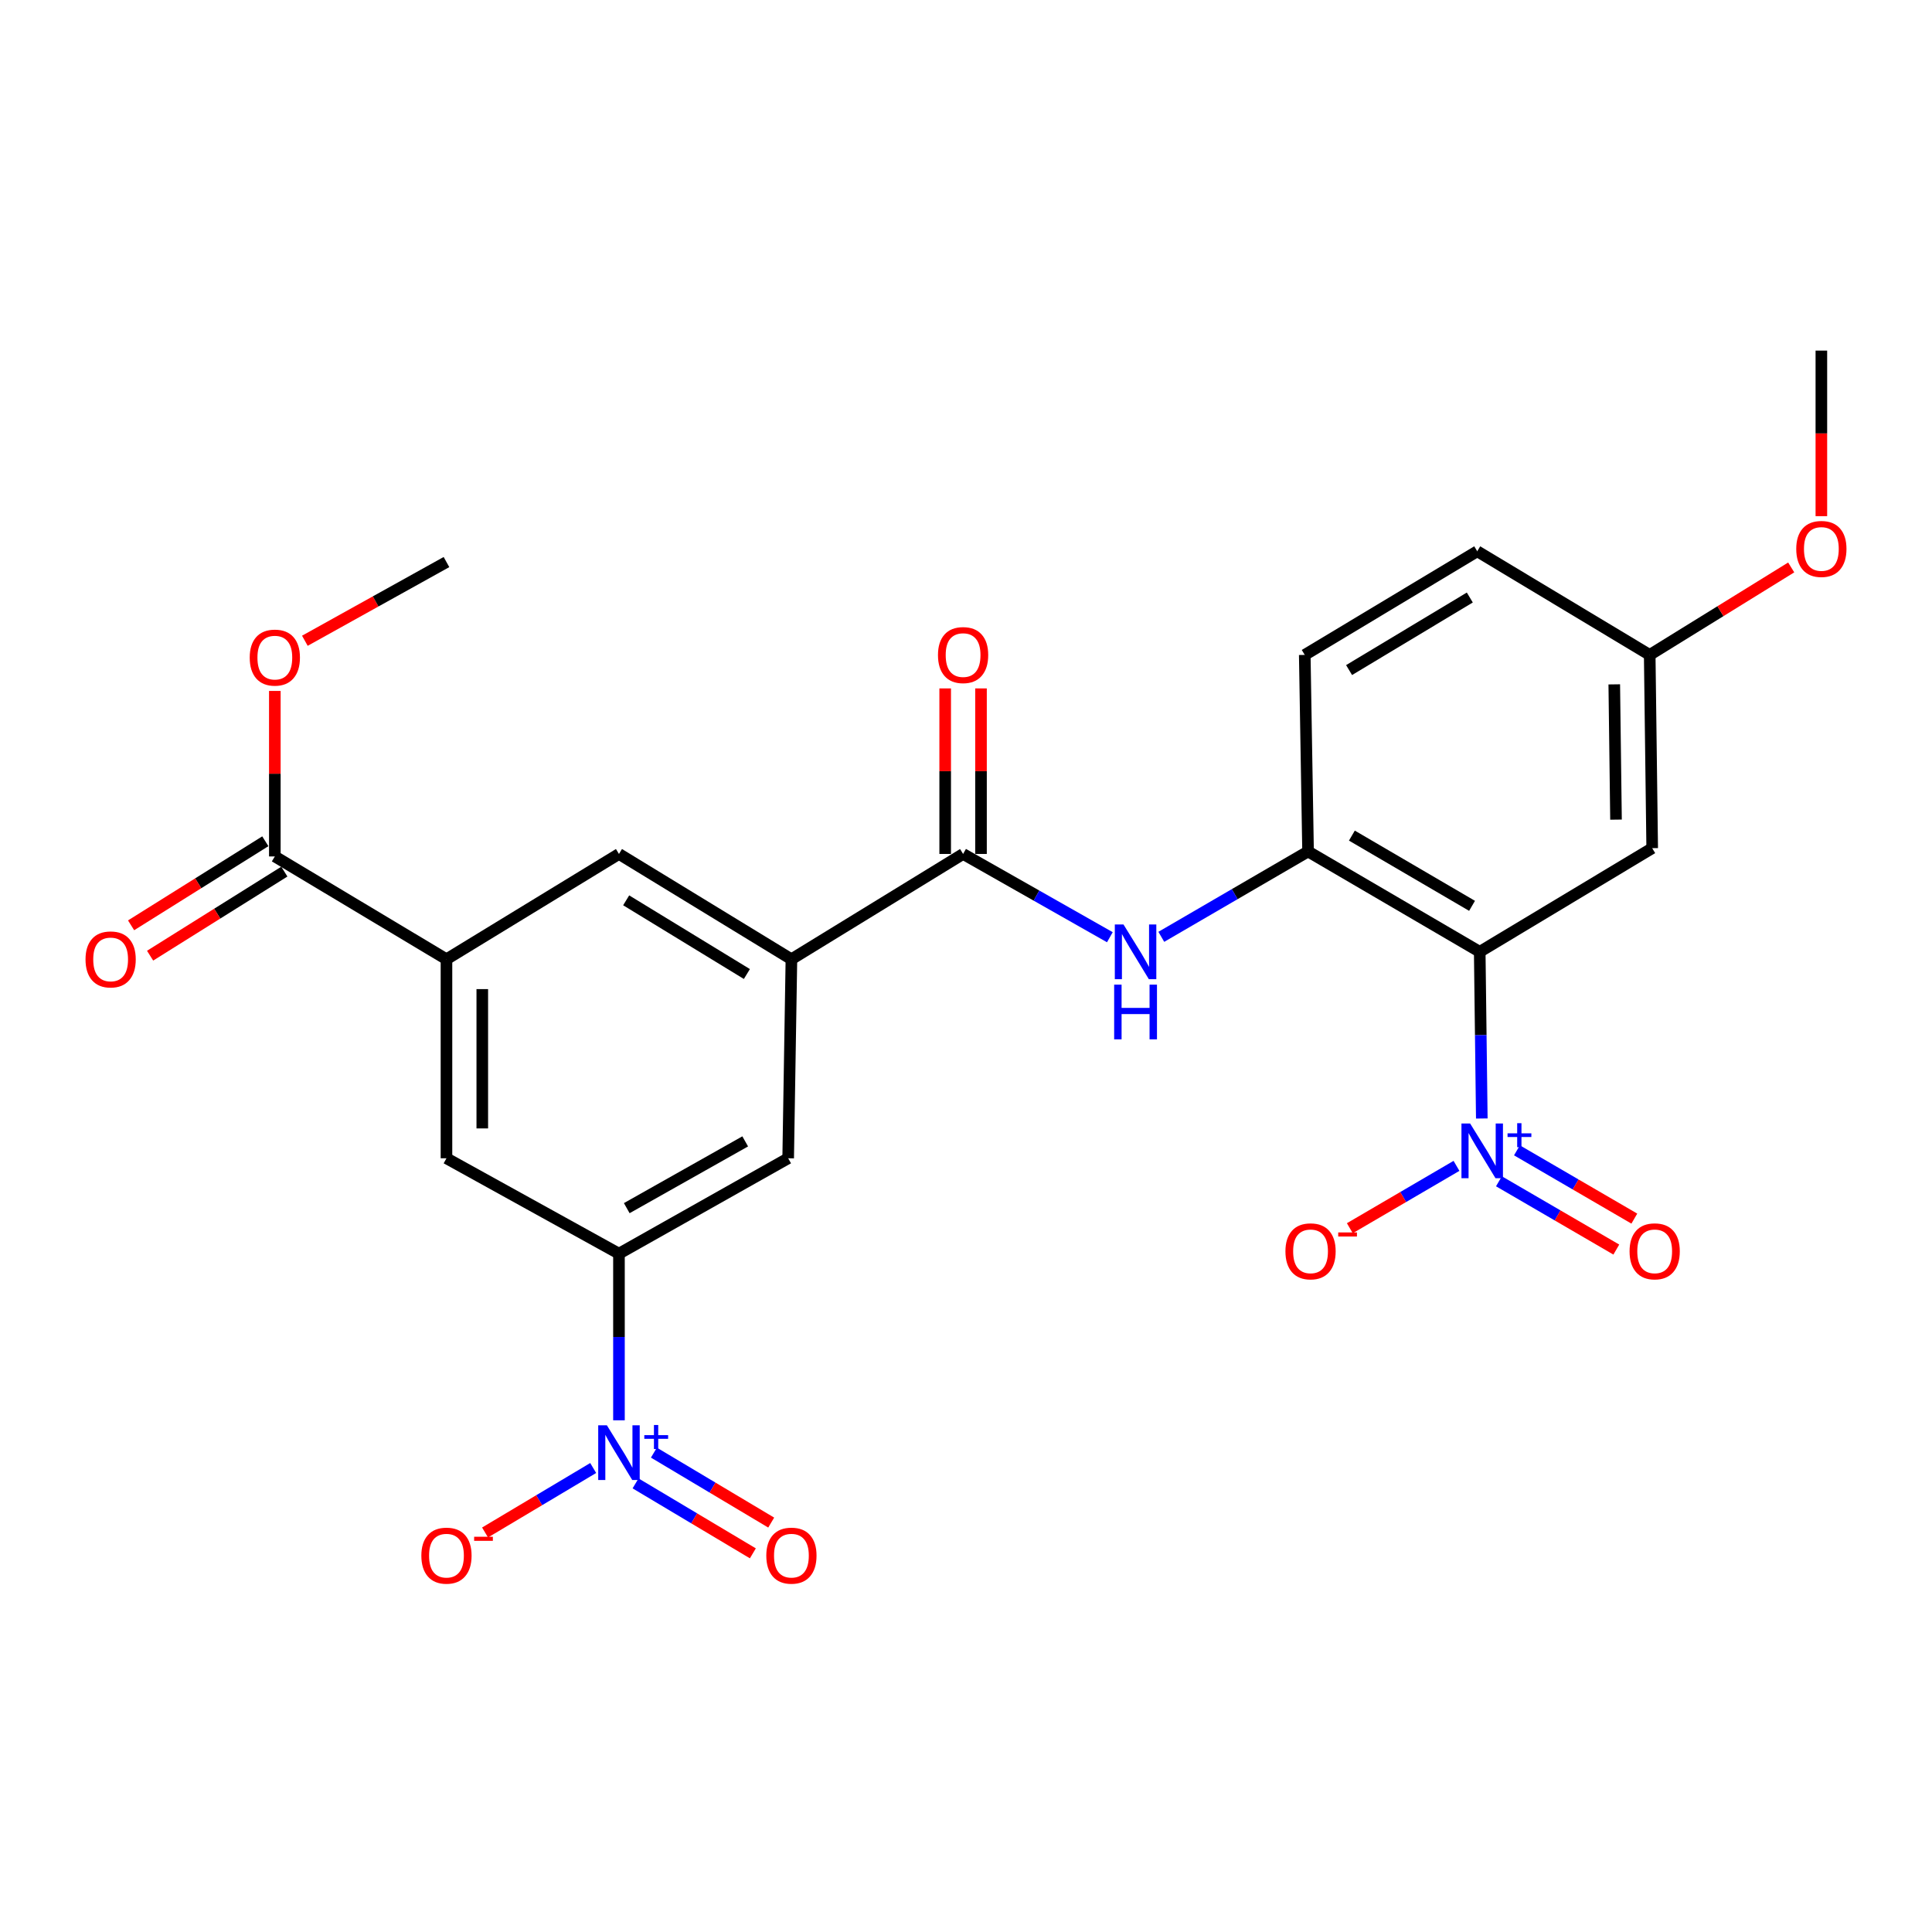<?xml version='1.0' encoding='iso-8859-1'?>
<svg version='1.1' baseProfile='full'
              xmlns='http://www.w3.org/2000/svg'
                      xmlns:rdkit='http://www.rdkit.org/xml'
                      xmlns:xlink='http://www.w3.org/1999/xlink'
                  xml:space='preserve'
width='1000px' height='1000px' viewBox='0 0 1000 1000'>
<!-- END OF HEADER -->
<rect style='opacity:1.0;fill:#FFFFFF;stroke:none' width='1000' height='1000' x='0' y='0'> </rect>
<path class='bond-0' d='M 765.901,492.657 L 766.44,535.795' style='fill:none;fill-rule:evenodd;stroke:#000000;stroke-width:6px;stroke-linecap:butt;stroke-linejoin:miter;stroke-opacity:1' />
<path class='bond-0' d='M 766.44,535.795 L 766.979,578.932' style='fill:none;fill-rule:evenodd;stroke:#0000FF;stroke-width:6px;stroke-linecap:butt;stroke-linejoin:miter;stroke-opacity:1' />
<path class='bond-4' d='M 765.901,492.657 L 677.051,440.719' style='fill:none;fill-rule:evenodd;stroke:#000000;stroke-width:6px;stroke-linecap:butt;stroke-linejoin:miter;stroke-opacity:1' />
<path class='bond-4' d='M 761.929,468.862 L 699.734,432.505' style='fill:none;fill-rule:evenodd;stroke:#000000;stroke-width:6px;stroke-linecap:butt;stroke-linejoin:miter;stroke-opacity:1' />
<path class='bond-9' d='M 765.901,492.657 L 855.173,439.009' style='fill:none;fill-rule:evenodd;stroke:#000000;stroke-width:6px;stroke-linecap:butt;stroke-linejoin:miter;stroke-opacity:1' />
<path class='bond-13' d='M 753.875,603.45 L 726.272,619.585' style='fill:none;fill-rule:evenodd;stroke:#0000FF;stroke-width:6px;stroke-linecap:butt;stroke-linejoin:miter;stroke-opacity:1' />
<path class='bond-13' d='M 726.272,619.585 L 698.67,635.721' style='fill:none;fill-rule:evenodd;stroke:#FF0000;stroke-width:6px;stroke-linecap:butt;stroke-linejoin:miter;stroke-opacity:1' />
<path class='bond-15' d='M 775.849,611.43 L 806.225,629.103' style='fill:none;fill-rule:evenodd;stroke:#0000FF;stroke-width:6px;stroke-linecap:butt;stroke-linejoin:miter;stroke-opacity:1' />
<path class='bond-15' d='M 806.225,629.103 L 836.602,646.776' style='fill:none;fill-rule:evenodd;stroke:#FF0000;stroke-width:6px;stroke-linecap:butt;stroke-linejoin:miter;stroke-opacity:1' />
<path class='bond-15' d='M 785.171,595.407 L 815.548,613.08' style='fill:none;fill-rule:evenodd;stroke:#0000FF;stroke-width:6px;stroke-linecap:butt;stroke-linejoin:miter;stroke-opacity:1' />
<path class='bond-15' d='M 815.548,613.08 L 845.925,630.753' style='fill:none;fill-rule:evenodd;stroke:#FF0000;stroke-width:6px;stroke-linecap:butt;stroke-linejoin:miter;stroke-opacity:1' />
<path class='bond-1' d='M 320.374,735.149 L 320.374,692.021' style='fill:none;fill-rule:evenodd;stroke:#0000FF;stroke-width:6px;stroke-linecap:butt;stroke-linejoin:miter;stroke-opacity:1' />
<path class='bond-1' d='M 320.374,692.021 L 320.374,648.893' style='fill:none;fill-rule:evenodd;stroke:#000000;stroke-width:6px;stroke-linecap:butt;stroke-linejoin:miter;stroke-opacity:1' />
<path class='bond-14' d='M 307.036,759.837 L 279.05,776.524' style='fill:none;fill-rule:evenodd;stroke:#0000FF;stroke-width:6px;stroke-linecap:butt;stroke-linejoin:miter;stroke-opacity:1' />
<path class='bond-14' d='M 279.05,776.524 L 251.063,793.211' style='fill:none;fill-rule:evenodd;stroke:#FF0000;stroke-width:6px;stroke-linecap:butt;stroke-linejoin:miter;stroke-opacity:1' />
<path class='bond-16' d='M 328.965,767.799 L 359.322,785.904' style='fill:none;fill-rule:evenodd;stroke:#0000FF;stroke-width:6px;stroke-linecap:butt;stroke-linejoin:miter;stroke-opacity:1' />
<path class='bond-16' d='M 359.322,785.904 L 389.678,804.009' style='fill:none;fill-rule:evenodd;stroke:#FF0000;stroke-width:6px;stroke-linecap:butt;stroke-linejoin:miter;stroke-opacity:1' />
<path class='bond-16' d='M 338.461,751.878 L 368.817,769.982' style='fill:none;fill-rule:evenodd;stroke:#0000FF;stroke-width:6px;stroke-linecap:butt;stroke-linejoin:miter;stroke-opacity:1' />
<path class='bond-16' d='M 368.817,769.982 L 399.174,788.087' style='fill:none;fill-rule:evenodd;stroke:#FF0000;stroke-width:6px;stroke-linecap:butt;stroke-linejoin:miter;stroke-opacity:1' />
<path class='bond-2' d='M 498.496,442.006 L 536.479,463.557' style='fill:none;fill-rule:evenodd;stroke:#000000;stroke-width:6px;stroke-linecap:butt;stroke-linejoin:miter;stroke-opacity:1' />
<path class='bond-2' d='M 536.479,463.557 L 574.462,485.107' style='fill:none;fill-rule:evenodd;stroke:#0000FF;stroke-width:6px;stroke-linecap:butt;stroke-linejoin:miter;stroke-opacity:1' />
<path class='bond-6' d='M 498.496,442.006 L 409.636,496.509' style='fill:none;fill-rule:evenodd;stroke:#000000;stroke-width:6px;stroke-linecap:butt;stroke-linejoin:miter;stroke-opacity:1' />
<path class='bond-17' d='M 507.765,442.006 L 507.765,399.163' style='fill:none;fill-rule:evenodd;stroke:#000000;stroke-width:6px;stroke-linecap:butt;stroke-linejoin:miter;stroke-opacity:1' />
<path class='bond-17' d='M 507.765,399.163 L 507.765,356.32' style='fill:none;fill-rule:evenodd;stroke:#FF0000;stroke-width:6px;stroke-linecap:butt;stroke-linejoin:miter;stroke-opacity:1' />
<path class='bond-17' d='M 489.227,442.006 L 489.227,399.163' style='fill:none;fill-rule:evenodd;stroke:#000000;stroke-width:6px;stroke-linecap:butt;stroke-linejoin:miter;stroke-opacity:1' />
<path class='bond-17' d='M 489.227,399.163 L 489.227,356.32' style='fill:none;fill-rule:evenodd;stroke:#FF0000;stroke-width:6px;stroke-linecap:butt;stroke-linejoin:miter;stroke-opacity:1' />
<path class='bond-3' d='M 320.374,648.893 L 407.957,599.52' style='fill:none;fill-rule:evenodd;stroke:#000000;stroke-width:6px;stroke-linecap:butt;stroke-linejoin:miter;stroke-opacity:1' />
<path class='bond-3' d='M 324.408,625.338 L 385.716,590.777' style='fill:none;fill-rule:evenodd;stroke:#000000;stroke-width:6px;stroke-linecap:butt;stroke-linejoin:miter;stroke-opacity:1' />
<path class='bond-27' d='M 320.374,648.893 L 231.092,599.52' style='fill:none;fill-rule:evenodd;stroke:#000000;stroke-width:6px;stroke-linecap:butt;stroke-linejoin:miter;stroke-opacity:1' />
<path class='bond-5' d='M 677.051,440.719 L 639.071,462.813' style='fill:none;fill-rule:evenodd;stroke:#000000;stroke-width:6px;stroke-linecap:butt;stroke-linejoin:miter;stroke-opacity:1' />
<path class='bond-5' d='M 639.071,462.813 L 601.091,484.907' style='fill:none;fill-rule:evenodd;stroke:#0000FF;stroke-width:6px;stroke-linecap:butt;stroke-linejoin:miter;stroke-opacity:1' />
<path class='bond-19' d='M 677.051,440.719 L 675.341,338.985' style='fill:none;fill-rule:evenodd;stroke:#000000;stroke-width:6px;stroke-linecap:butt;stroke-linejoin:miter;stroke-opacity:1' />
<path class='bond-10' d='M 409.636,496.509 L 407.957,599.52' style='fill:none;fill-rule:evenodd;stroke:#000000;stroke-width:6px;stroke-linecap:butt;stroke-linejoin:miter;stroke-opacity:1' />
<path class='bond-12' d='M 409.636,496.509 L 320.374,442.006' style='fill:none;fill-rule:evenodd;stroke:#000000;stroke-width:6px;stroke-linecap:butt;stroke-linejoin:miter;stroke-opacity:1' />
<path class='bond-12' d='M 386.586,504.155 L 324.103,466.004' style='fill:none;fill-rule:evenodd;stroke:#000000;stroke-width:6px;stroke-linecap:butt;stroke-linejoin:miter;stroke-opacity:1' />
<path class='bond-7' d='M 231.092,496.509 L 320.374,442.006' style='fill:none;fill-rule:evenodd;stroke:#000000;stroke-width:6px;stroke-linecap:butt;stroke-linejoin:miter;stroke-opacity:1' />
<path class='bond-8' d='M 231.092,496.509 L 142.253,443.293' style='fill:none;fill-rule:evenodd;stroke:#000000;stroke-width:6px;stroke-linecap:butt;stroke-linejoin:miter;stroke-opacity:1' />
<path class='bond-11' d='M 231.092,496.509 L 231.092,599.52' style='fill:none;fill-rule:evenodd;stroke:#000000;stroke-width:6px;stroke-linecap:butt;stroke-linejoin:miter;stroke-opacity:1' />
<path class='bond-11' d='M 249.63,511.96 L 249.63,584.068' style='fill:none;fill-rule:evenodd;stroke:#000000;stroke-width:6px;stroke-linecap:butt;stroke-linejoin:miter;stroke-opacity:1' />
<path class='bond-18' d='M 137.333,435.437 L 102.593,457.19' style='fill:none;fill-rule:evenodd;stroke:#000000;stroke-width:6px;stroke-linecap:butt;stroke-linejoin:miter;stroke-opacity:1' />
<path class='bond-18' d='M 102.593,457.19 L 67.853,478.943' style='fill:none;fill-rule:evenodd;stroke:#FF0000;stroke-width:6px;stroke-linecap:butt;stroke-linejoin:miter;stroke-opacity:1' />
<path class='bond-18' d='M 147.172,451.15 L 112.431,472.902' style='fill:none;fill-rule:evenodd;stroke:#000000;stroke-width:6px;stroke-linecap:butt;stroke-linejoin:miter;stroke-opacity:1' />
<path class='bond-18' d='M 112.431,472.902 L 77.691,494.655' style='fill:none;fill-rule:evenodd;stroke:#FF0000;stroke-width:6px;stroke-linecap:butt;stroke-linejoin:miter;stroke-opacity:1' />
<path class='bond-21' d='M 142.253,443.293 L 142.253,400.461' style='fill:none;fill-rule:evenodd;stroke:#000000;stroke-width:6px;stroke-linecap:butt;stroke-linejoin:miter;stroke-opacity:1' />
<path class='bond-21' d='M 142.253,400.461 L 142.253,357.628' style='fill:none;fill-rule:evenodd;stroke:#FF0000;stroke-width:6px;stroke-linecap:butt;stroke-linejoin:miter;stroke-opacity:1' />
<path class='bond-20' d='M 855.173,439.009 L 853.885,338.985' style='fill:none;fill-rule:evenodd;stroke:#000000;stroke-width:6px;stroke-linecap:butt;stroke-linejoin:miter;stroke-opacity:1' />
<path class='bond-20' d='M 836.443,424.244 L 835.542,354.227' style='fill:none;fill-rule:evenodd;stroke:#000000;stroke-width:6px;stroke-linecap:butt;stroke-linejoin:miter;stroke-opacity:1' />
<path class='bond-26' d='M 675.341,338.985 L 764.613,285.337' style='fill:none;fill-rule:evenodd;stroke:#000000;stroke-width:6px;stroke-linecap:butt;stroke-linejoin:miter;stroke-opacity:1' />
<path class='bond-26' d='M 698.281,346.827 L 760.771,309.274' style='fill:none;fill-rule:evenodd;stroke:#000000;stroke-width:6px;stroke-linecap:butt;stroke-linejoin:miter;stroke-opacity:1' />
<path class='bond-22' d='M 853.885,338.985 L 764.613,285.337' style='fill:none;fill-rule:evenodd;stroke:#000000;stroke-width:6px;stroke-linecap:butt;stroke-linejoin:miter;stroke-opacity:1' />
<path class='bond-23' d='M 853.885,338.985 L 890.504,316.344' style='fill:none;fill-rule:evenodd;stroke:#000000;stroke-width:6px;stroke-linecap:butt;stroke-linejoin:miter;stroke-opacity:1' />
<path class='bond-23' d='M 890.504,316.344 L 927.124,293.702' style='fill:none;fill-rule:evenodd;stroke:#FF0000;stroke-width:6px;stroke-linecap:butt;stroke-linejoin:miter;stroke-opacity:1' />
<path class='bond-24' d='M 157.794,331.656 L 194.443,311.287' style='fill:none;fill-rule:evenodd;stroke:#FF0000;stroke-width:6px;stroke-linecap:butt;stroke-linejoin:miter;stroke-opacity:1' />
<path class='bond-24' d='M 194.443,311.287 L 231.092,290.919' style='fill:none;fill-rule:evenodd;stroke:#000000;stroke-width:6px;stroke-linecap:butt;stroke-linejoin:miter;stroke-opacity:1' />
<path class='bond-25' d='M 942.735,267.165 L 942.735,224.318' style='fill:none;fill-rule:evenodd;stroke:#FF0000;stroke-width:6px;stroke-linecap:butt;stroke-linejoin:miter;stroke-opacity:1' />
<path class='bond-25' d='M 942.735,224.318 L 942.735,181.471' style='fill:none;fill-rule:evenodd;stroke:#000000;stroke-width:6px;stroke-linecap:butt;stroke-linejoin:miter;stroke-opacity:1' />
<path  class='atom-1' d='M 760.928 581.508
L 770.208 596.508
Q 771.128 597.988, 772.608 600.668
Q 774.088 603.348, 774.168 603.508
L 774.168 581.508
L 777.928 581.508
L 777.928 609.828
L 774.048 609.828
L 764.088 593.428
Q 762.928 591.508, 761.688 589.308
Q 760.488 587.108, 760.128 586.428
L 760.128 609.828
L 756.448 609.828
L 756.448 581.508
L 760.928 581.508
' fill='#0000FF'/>
<path  class='atom-1' d='M 780.304 586.613
L 785.294 586.613
L 785.294 581.359
L 787.511 581.359
L 787.511 586.613
L 792.633 586.613
L 792.633 588.513
L 787.511 588.513
L 787.511 593.793
L 785.294 593.793
L 785.294 588.513
L 780.304 588.513
L 780.304 586.613
' fill='#0000FF'/>
<path  class='atom-2' d='M 314.114 737.724
L 323.394 752.724
Q 324.314 754.204, 325.794 756.884
Q 327.274 759.564, 327.354 759.724
L 327.354 737.724
L 331.114 737.724
L 331.114 766.044
L 327.234 766.044
L 317.274 749.644
Q 316.114 747.724, 314.874 745.524
Q 313.674 743.324, 313.314 742.644
L 313.314 766.044
L 309.634 766.044
L 309.634 737.724
L 314.114 737.724
' fill='#0000FF'/>
<path  class='atom-2' d='M 333.49 742.828
L 338.48 742.828
L 338.48 737.575
L 340.698 737.575
L 340.698 742.828
L 345.819 742.828
L 345.819 744.729
L 340.698 744.729
L 340.698 750.009
L 338.48 750.009
L 338.48 744.729
L 333.49 744.729
L 333.49 742.828
' fill='#0000FF'/>
<path  class='atom-6' d='M 581.508 478.497
L 590.788 493.497
Q 591.708 494.977, 593.188 497.657
Q 594.668 500.337, 594.748 500.497
L 594.748 478.497
L 598.508 478.497
L 598.508 506.817
L 594.628 506.817
L 584.668 490.417
Q 583.508 488.497, 582.268 486.297
Q 581.068 484.097, 580.708 483.417
L 580.708 506.817
L 577.028 506.817
L 577.028 478.497
L 581.508 478.497
' fill='#0000FF'/>
<path  class='atom-6' d='M 576.688 509.649
L 580.528 509.649
L 580.528 521.689
L 595.008 521.689
L 595.008 509.649
L 598.848 509.649
L 598.848 537.969
L 595.008 537.969
L 595.008 524.889
L 580.528 524.889
L 580.528 537.969
L 576.688 537.969
L 576.688 509.649
' fill='#0000FF'/>
<path  class='atom-14' d='M 665.338 647.686
Q 665.338 640.886, 668.698 637.086
Q 672.058 633.286, 678.338 633.286
Q 684.618 633.286, 687.978 637.086
Q 691.338 640.886, 691.338 647.686
Q 691.338 654.566, 687.938 658.486
Q 684.538 662.366, 678.338 662.366
Q 672.098 662.366, 668.698 658.486
Q 665.338 654.606, 665.338 647.686
M 678.338 659.166
Q 682.658 659.166, 684.978 656.286
Q 687.338 653.366, 687.338 647.686
Q 687.338 642.126, 684.978 639.326
Q 682.658 636.486, 678.338 636.486
Q 674.018 636.486, 671.658 639.286
Q 669.338 642.086, 669.338 647.686
Q 669.338 653.406, 671.658 656.286
Q 674.018 659.166, 678.338 659.166
' fill='#FF0000'/>
<path  class='atom-14' d='M 692.658 637.908
L 702.347 637.908
L 702.347 640.02
L 692.658 640.02
L 692.658 637.908
' fill='#FF0000'/>
<path  class='atom-15' d='M 218.092 805.199
Q 218.092 798.399, 221.452 794.599
Q 224.812 790.799, 231.092 790.799
Q 237.372 790.799, 240.732 794.599
Q 244.092 798.399, 244.092 805.199
Q 244.092 812.079, 240.692 815.999
Q 237.292 819.879, 231.092 819.879
Q 224.852 819.879, 221.452 815.999
Q 218.092 812.119, 218.092 805.199
M 231.092 816.679
Q 235.412 816.679, 237.732 813.799
Q 240.092 810.879, 240.092 805.199
Q 240.092 799.639, 237.732 796.839
Q 235.412 793.999, 231.092 793.999
Q 226.772 793.999, 224.412 796.799
Q 222.092 799.599, 222.092 805.199
Q 222.092 810.919, 224.412 813.799
Q 226.772 816.679, 231.092 816.679
' fill='#FF0000'/>
<path  class='atom-15' d='M 245.412 795.422
L 255.101 795.422
L 255.101 797.534
L 245.412 797.534
L 245.412 795.422
' fill='#FF0000'/>
<path  class='atom-16' d='M 843.46 647.686
Q 843.46 640.886, 846.82 637.086
Q 850.18 633.286, 856.46 633.286
Q 862.74 633.286, 866.1 637.086
Q 869.46 640.886, 869.46 647.686
Q 869.46 654.566, 866.06 658.486
Q 862.66 662.366, 856.46 662.366
Q 850.22 662.366, 846.82 658.486
Q 843.46 654.606, 843.46 647.686
M 856.46 659.166
Q 860.78 659.166, 863.1 656.286
Q 865.46 653.366, 865.46 647.686
Q 865.46 642.126, 863.1 639.326
Q 860.78 636.486, 856.46 636.486
Q 852.14 636.486, 849.78 639.286
Q 847.46 642.086, 847.46 647.686
Q 847.46 653.406, 849.78 656.286
Q 852.14 659.166, 856.46 659.166
' fill='#FF0000'/>
<path  class='atom-17' d='M 396.636 805.199
Q 396.636 798.399, 399.996 794.599
Q 403.356 790.799, 409.636 790.799
Q 415.916 790.799, 419.276 794.599
Q 422.636 798.399, 422.636 805.199
Q 422.636 812.079, 419.236 815.999
Q 415.836 819.879, 409.636 819.879
Q 403.396 819.879, 399.996 815.999
Q 396.636 812.119, 396.636 805.199
M 409.636 816.679
Q 413.956 816.679, 416.276 813.799
Q 418.636 810.879, 418.636 805.199
Q 418.636 799.639, 416.276 796.839
Q 413.956 793.999, 409.636 793.999
Q 405.316 793.999, 402.956 796.799
Q 400.636 799.599, 400.636 805.199
Q 400.636 810.919, 402.956 813.799
Q 405.316 816.679, 409.636 816.679
' fill='#FF0000'/>
<path  class='atom-18' d='M 485.496 339.065
Q 485.496 332.265, 488.856 328.465
Q 492.216 324.665, 498.496 324.665
Q 504.776 324.665, 508.136 328.465
Q 511.496 332.265, 511.496 339.065
Q 511.496 345.945, 508.096 349.865
Q 504.696 353.745, 498.496 353.745
Q 492.256 353.745, 488.856 349.865
Q 485.496 345.985, 485.496 339.065
M 498.496 350.545
Q 502.816 350.545, 505.136 347.665
Q 507.496 344.745, 507.496 339.065
Q 507.496 333.505, 505.136 330.705
Q 502.816 327.865, 498.496 327.865
Q 494.176 327.865, 491.816 330.665
Q 489.496 333.465, 489.496 339.065
Q 489.496 344.785, 491.816 347.665
Q 494.176 350.545, 498.496 350.545
' fill='#FF0000'/>
<path  class='atom-19' d='M 44.265 496.589
Q 44.265 489.789, 47.625 485.989
Q 50.985 482.189, 57.265 482.189
Q 63.545 482.189, 66.905 485.989
Q 70.265 489.789, 70.265 496.589
Q 70.265 503.469, 66.865 507.389
Q 63.465 511.269, 57.265 511.269
Q 51.025 511.269, 47.625 507.389
Q 44.265 503.509, 44.265 496.589
M 57.265 508.069
Q 61.585 508.069, 63.905 505.189
Q 66.265 502.269, 66.265 496.589
Q 66.265 491.029, 63.905 488.229
Q 61.585 485.389, 57.265 485.389
Q 52.945 485.389, 50.585 488.189
Q 48.265 490.989, 48.265 496.589
Q 48.265 502.309, 50.585 505.189
Q 52.945 508.069, 57.265 508.069
' fill='#FF0000'/>
<path  class='atom-22' d='M 129.253 340.373
Q 129.253 333.573, 132.613 329.773
Q 135.973 325.973, 142.253 325.973
Q 148.533 325.973, 151.893 329.773
Q 155.253 333.573, 155.253 340.373
Q 155.253 347.253, 151.853 351.173
Q 148.453 355.053, 142.253 355.053
Q 136.013 355.053, 132.613 351.173
Q 129.253 347.293, 129.253 340.373
M 142.253 351.853
Q 146.573 351.853, 148.893 348.973
Q 151.253 346.053, 151.253 340.373
Q 151.253 334.813, 148.893 332.013
Q 146.573 329.173, 142.253 329.173
Q 137.933 329.173, 135.573 331.973
Q 133.253 334.773, 133.253 340.373
Q 133.253 346.093, 135.573 348.973
Q 137.933 351.853, 142.253 351.853
' fill='#FF0000'/>
<path  class='atom-24' d='M 929.735 284.13
Q 929.735 277.33, 933.095 273.53
Q 936.455 269.73, 942.735 269.73
Q 949.015 269.73, 952.375 273.53
Q 955.735 277.33, 955.735 284.13
Q 955.735 291.01, 952.335 294.93
Q 948.935 298.81, 942.735 298.81
Q 936.495 298.81, 933.095 294.93
Q 929.735 291.05, 929.735 284.13
M 942.735 295.61
Q 947.055 295.61, 949.375 292.73
Q 951.735 289.81, 951.735 284.13
Q 951.735 278.57, 949.375 275.77
Q 947.055 272.93, 942.735 272.93
Q 938.415 272.93, 936.055 275.73
Q 933.735 278.53, 933.735 284.13
Q 933.735 289.85, 936.055 292.73
Q 938.415 295.61, 942.735 295.61
' fill='#FF0000'/>
</svg>
